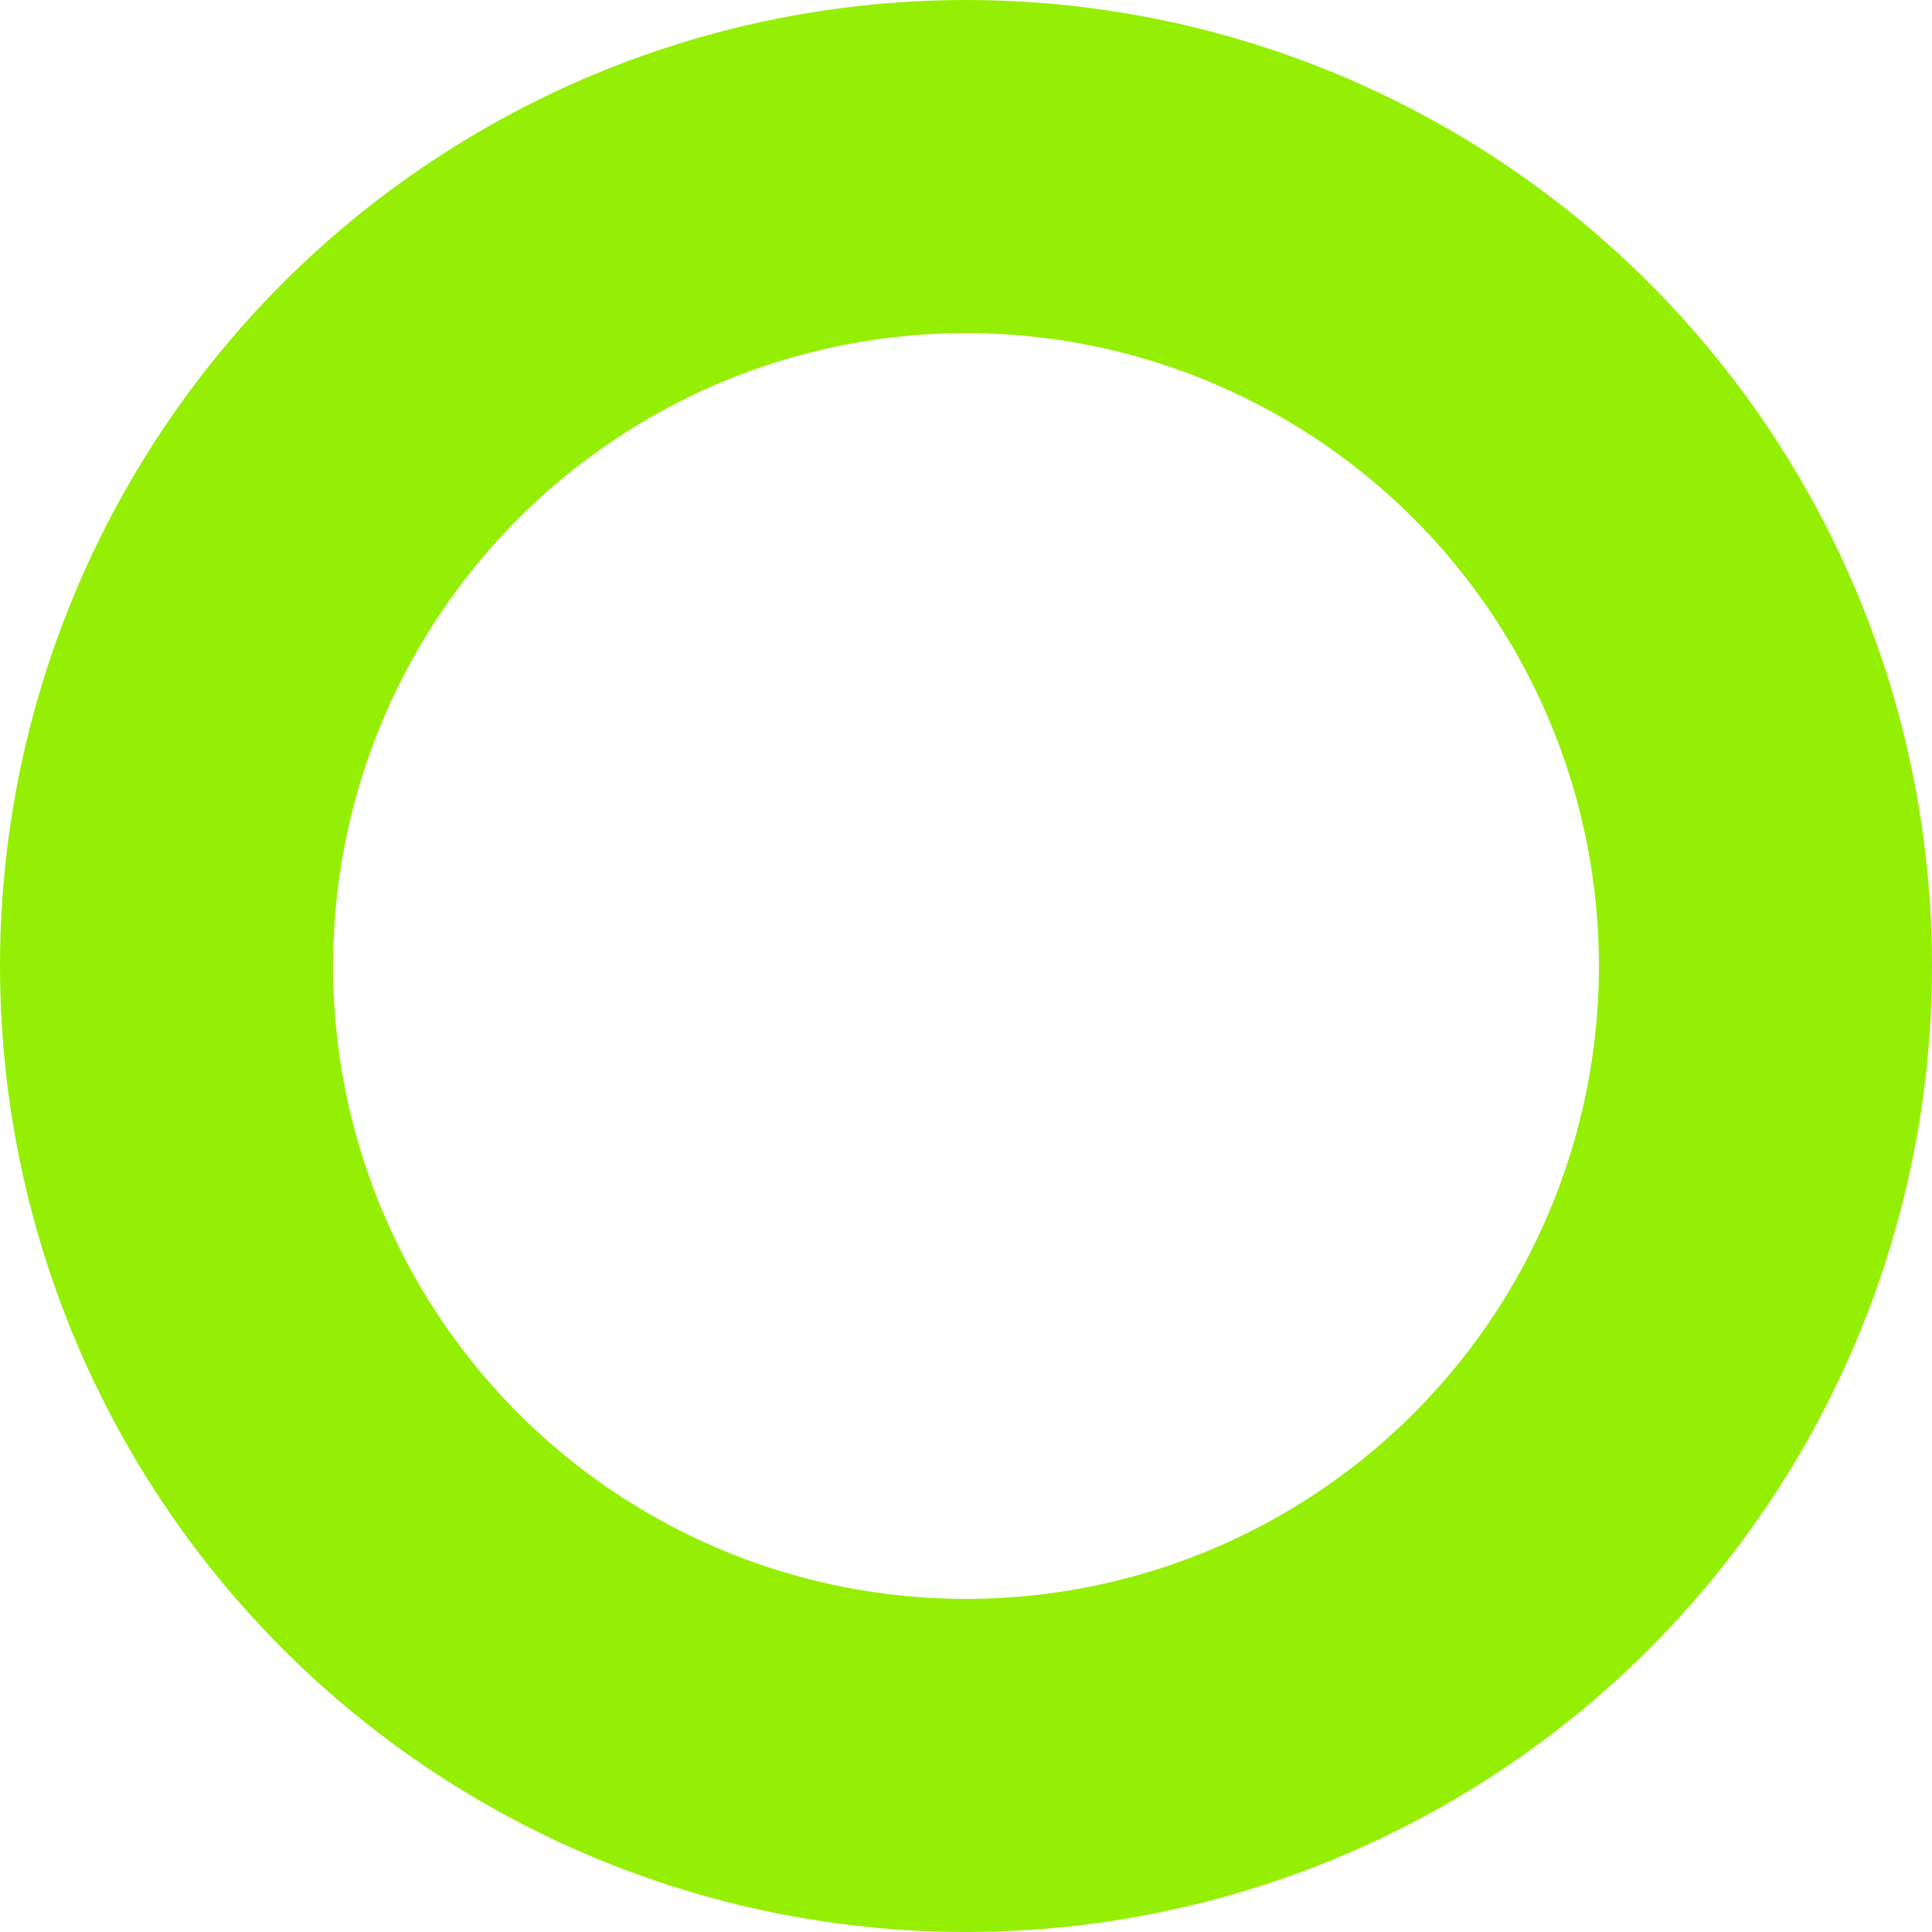 <svg xmlns="http://www.w3.org/2000/svg" width="29" height="29" viewBox="0 0 29 29">
  <g id="楕円形_265" data-name="楕円形 265" fill="none" stroke="#95ef05" stroke-width="5">
    <circle cx="14.5" cy="14.5" r="14.5" stroke="none"/>
    <circle cx="14.5" cy="14.5" r="12" fill="none"/>
  </g>
</svg>
